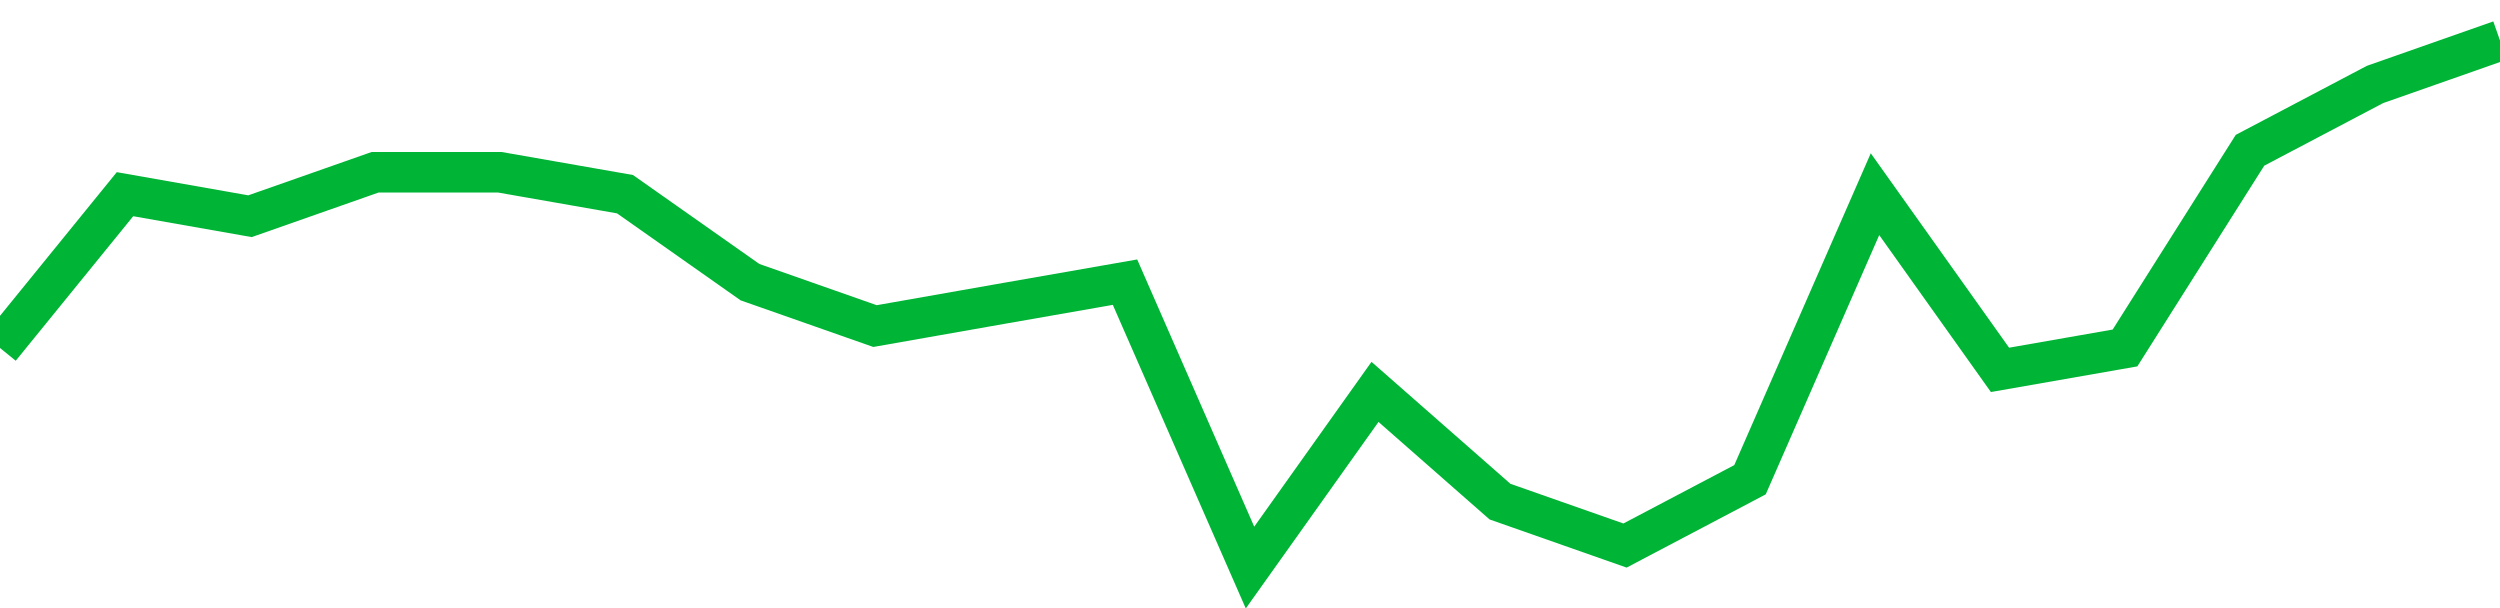 <!-- Generated with https://github.com/jxxe/sparkline/ --><svg viewBox="0 0 185 45" class="sparkline" xmlns="http://www.w3.org/2000/svg"><path class="sparkline--fill" d="M 0 25.75 L 0 25.75 L 9.25 14.37 L 18.5 16 L 27.75 12.75 L 37 12.75 L 46.25 14.37 L 55.5 20.88 L 64.75 24.13 L 74 22.5 L 83.25 20.88 L 92.5 42 L 101.75 29 L 111 37.12 L 120.25 40.37 L 129.5 35.5 L 138.75 14.37 L 148 27.37 L 157.25 25.75 L 166.5 11.12 L 175.75 6.25 L 185 3 V 45 L 0 45 Z" stroke="none" fill="none" ></path><path class="sparkline--line" d="M 0 25.75 L 0 25.75 L 9.25 14.37 L 18.5 16 L 27.75 12.75 L 37 12.75 L 46.25 14.37 L 55.5 20.88 L 64.75 24.13 L 74 22.5 L 83.25 20.88 L 92.5 42 L 101.75 29 L 111 37.12 L 120.25 40.37 L 129.5 35.5 L 138.75 14.37 L 148 27.37 L 157.25 25.75 L 166.5 11.12 L 175.75 6.25 L 185 3" fill="none" stroke-width="3" stroke="#00B436" ></path></svg>